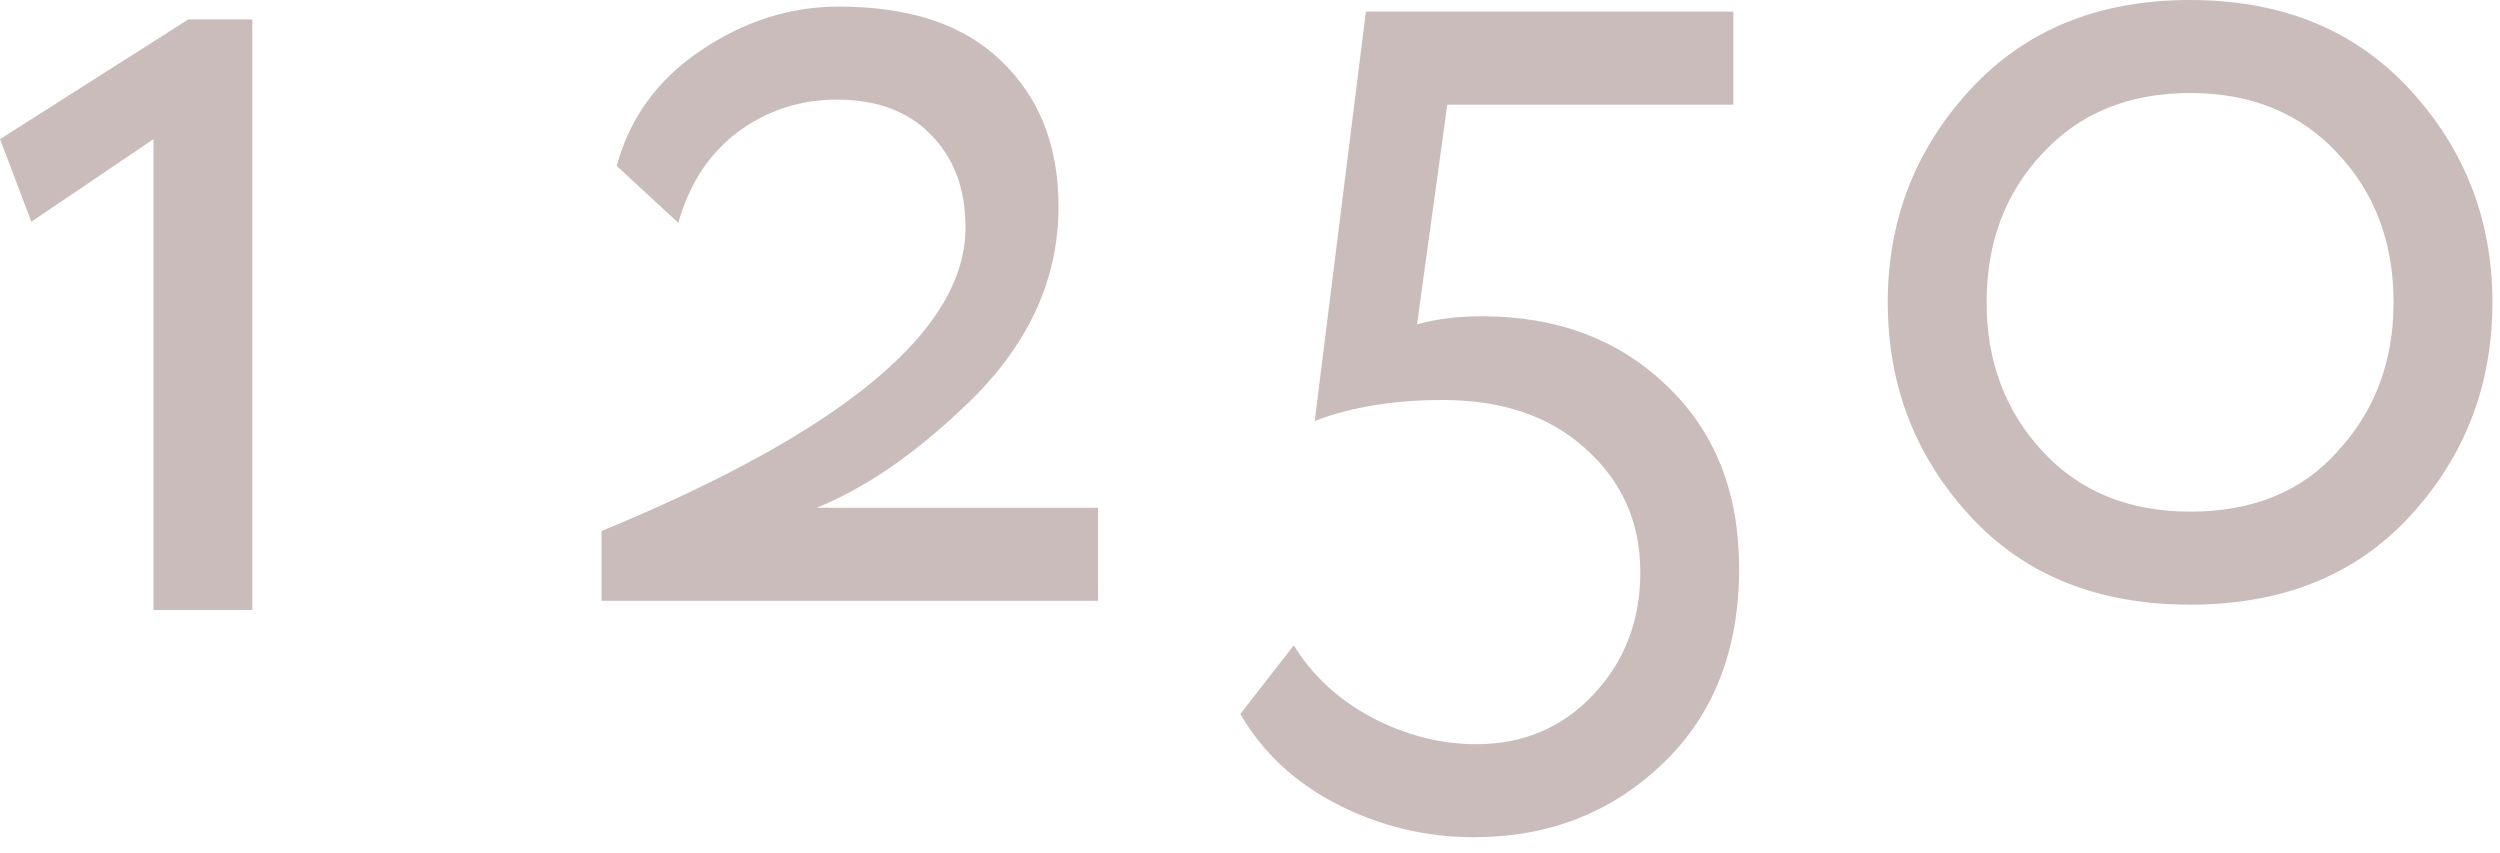 <?xml version="1.0" encoding="UTF-8"?> <svg xmlns="http://www.w3.org/2000/svg" width="129" height="44" viewBox="0 0 129 44" fill="none"><g clip-path="url(#clip0_965_30)"><path d="M56.66 31H31.04V27.4C43.56 22.24 49.82 17.02 49.82 11.74C49.82 9.74 49.22 8.14 48.02 6.94C46.86 5.74 45.24 5.14 43.16 5.14C41.28 5.14 39.58 5.7 38.06 6.82C36.58 7.94 35.56 9.5 35 11.5L31.82 8.56C32.5 6.08 33.94 4.1 36.14 2.62C38.38 1.1 40.76 0.34 43.28 0.34C46.96 0.34 49.76 1.28 51.68 3.16C53.64 5.04 54.62 7.54 54.62 10.66C54.62 14.5 53 17.94 49.76 20.98C47.16 23.46 44.62 25.2 42.14 26.2H56.66V31ZM103.436 27.04C100.596 23.96 99.176 20.28 99.176 16C99.176 11.76 100.596 8.1 103.436 5.02C106.276 1.94 110.056 0.4 114.776 0.4C119.496 0.4 123.276 1.94 126.116 5.02C128.956 8.1 130.376 11.76 130.376 16C130.376 20.28 128.956 23.96 126.116 27.04C123.316 30.08 119.536 31.6 114.776 31.6C110.016 31.6 106.236 30.08 103.436 27.04ZM104.276 16C104.276 19.04 105.236 21.6 107.156 23.68C109.076 25.76 111.616 26.8 114.776 26.8C118.016 26.8 120.556 25.76 122.396 23.68C124.316 21.6 125.276 19.04 125.276 16C125.276 12.92 124.316 10.36 122.396 8.32C120.476 6.24 117.936 5.2 114.776 5.2C111.616 5.2 109.076 6.24 107.156 8.32C105.236 10.36 104.276 12.92 104.276 16Z" fill="#CBBCBC"></path></g><path d="M0 7.18L1.62 11.44L7.92 7.18V31.48H13.02V1H9.72L0 7.18Z" fill="#CBBCBC"></path><path d="M67.84 21.72L70.48 0.6H89.44V5.4H74.68L73.12 16.74C74.08 16.46 75.2 16.32 76.48 16.32C80.36 16.32 83.54 17.52 86.02 19.92C88.5 22.28 89.74 25.42 89.74 29.34C89.74 33.54 88.42 36.9 85.78 39.42C83.14 41.94 79.9 43.2 76.06 43.2C73.58 43.2 71.24 42.64 69.04 41.52C66.84 40.4 65.16 38.84 64 36.84L66.76 33.3C67.72 34.86 69.06 36.1 70.78 37.02C72.54 37.94 74.34 38.4 76.18 38.4C78.58 38.4 80.58 37.56 82.18 35.88C83.82 34.16 84.64 32.04 84.64 29.52C84.64 26.96 83.7 24.84 81.82 23.16C79.98 21.48 77.52 20.64 74.44 20.64C71.92 20.64 69.72 21 67.84 21.72ZM101.668 26.64C98.828 23.56 97.408 19.88 97.408 15.6C97.408 11.36 98.828 7.7 101.668 4.62C104.508 1.54 108.288 0 113.008 0C117.728 0 121.508 1.54 124.348 4.62C127.188 7.7 128.608 11.36 128.608 15.6C128.608 19.88 127.188 23.56 124.348 26.64C121.548 29.68 117.768 31.2 113.008 31.2C108.248 31.2 104.468 29.68 101.668 26.64ZM102.508 15.6C102.508 18.64 103.468 21.2 105.388 23.28C107.308 25.36 109.848 26.4 113.008 26.4C116.248 26.4 118.788 25.36 120.628 23.28C122.548 21.2 123.508 18.64 123.508 15.6C123.508 12.52 122.548 9.96 120.628 7.92C118.708 5.84 116.168 4.8 113.008 4.8C109.848 4.8 107.308 5.84 105.388 7.92C103.468 9.96 102.508 12.52 102.508 15.6Z" fill="#CBBCBC"></path><defs><clipPath id="clip0_965_30"><rect width="28" height="32" fill="white" transform="translate(31)"></rect></clipPath></defs></svg> 